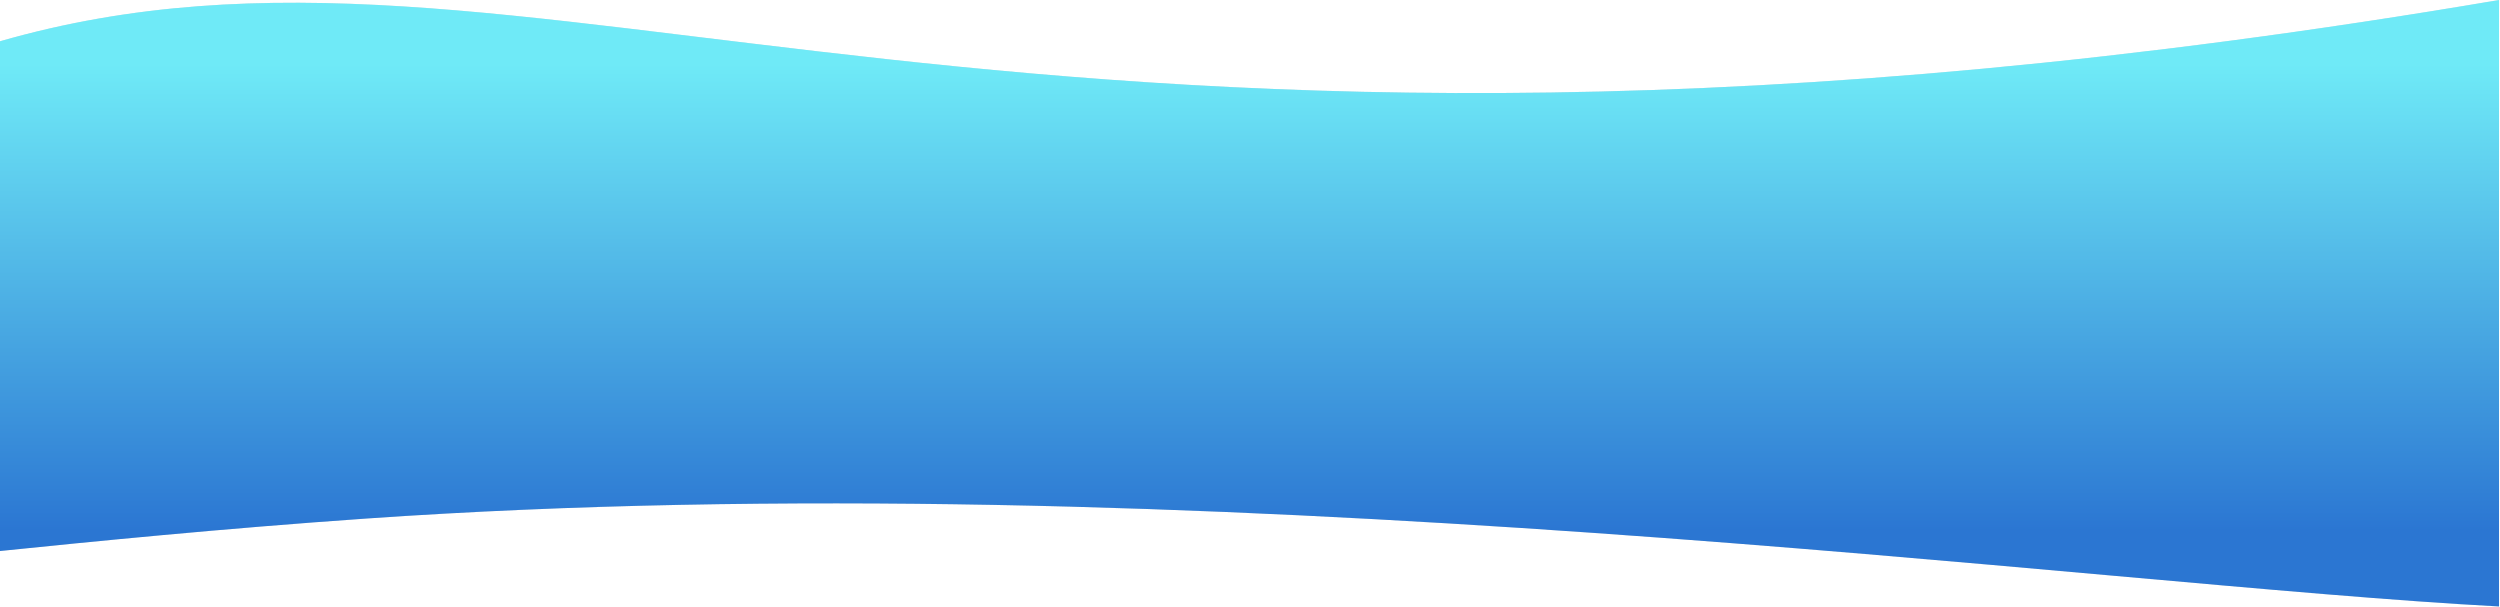 <svg preserveAspectRatio="none" width="1280" height="311" viewBox="0 0 1280 311" fill="none" xmlns="http://www.w3.org/2000/svg">
<path d="M0 282.119C45.811 277.416 114.167 270.597 187.5 265.5C613.287 235.904 1071.61 299.549 1279.5 310.5V0C512.224 130.448 271.185 -56.823 0 21.127V282.119Z" fill="#D9D9D9"/>
<path d="M0 282.119C45.811 277.416 114.167 270.597 187.5 265.5C613.287 235.904 1071.61 299.549 1279.5 310.5V0C512.224 130.448 271.185 -56.823 0 21.127V282.119Z" fill="url(#paint0_linear_661_8)" fill-opacity="0.8"/>
<defs>
<linearGradient id="paint0_linear_661_8" x1="634.635" y1="32.506" x2="634.635" y2="271.599" gradientUnits="userSpaceOnUse">
<stop stop-color="#55EFFF"/>
<stop offset="1" stop-color="#005ED1"/>
</linearGradient>
</defs>
</svg>
